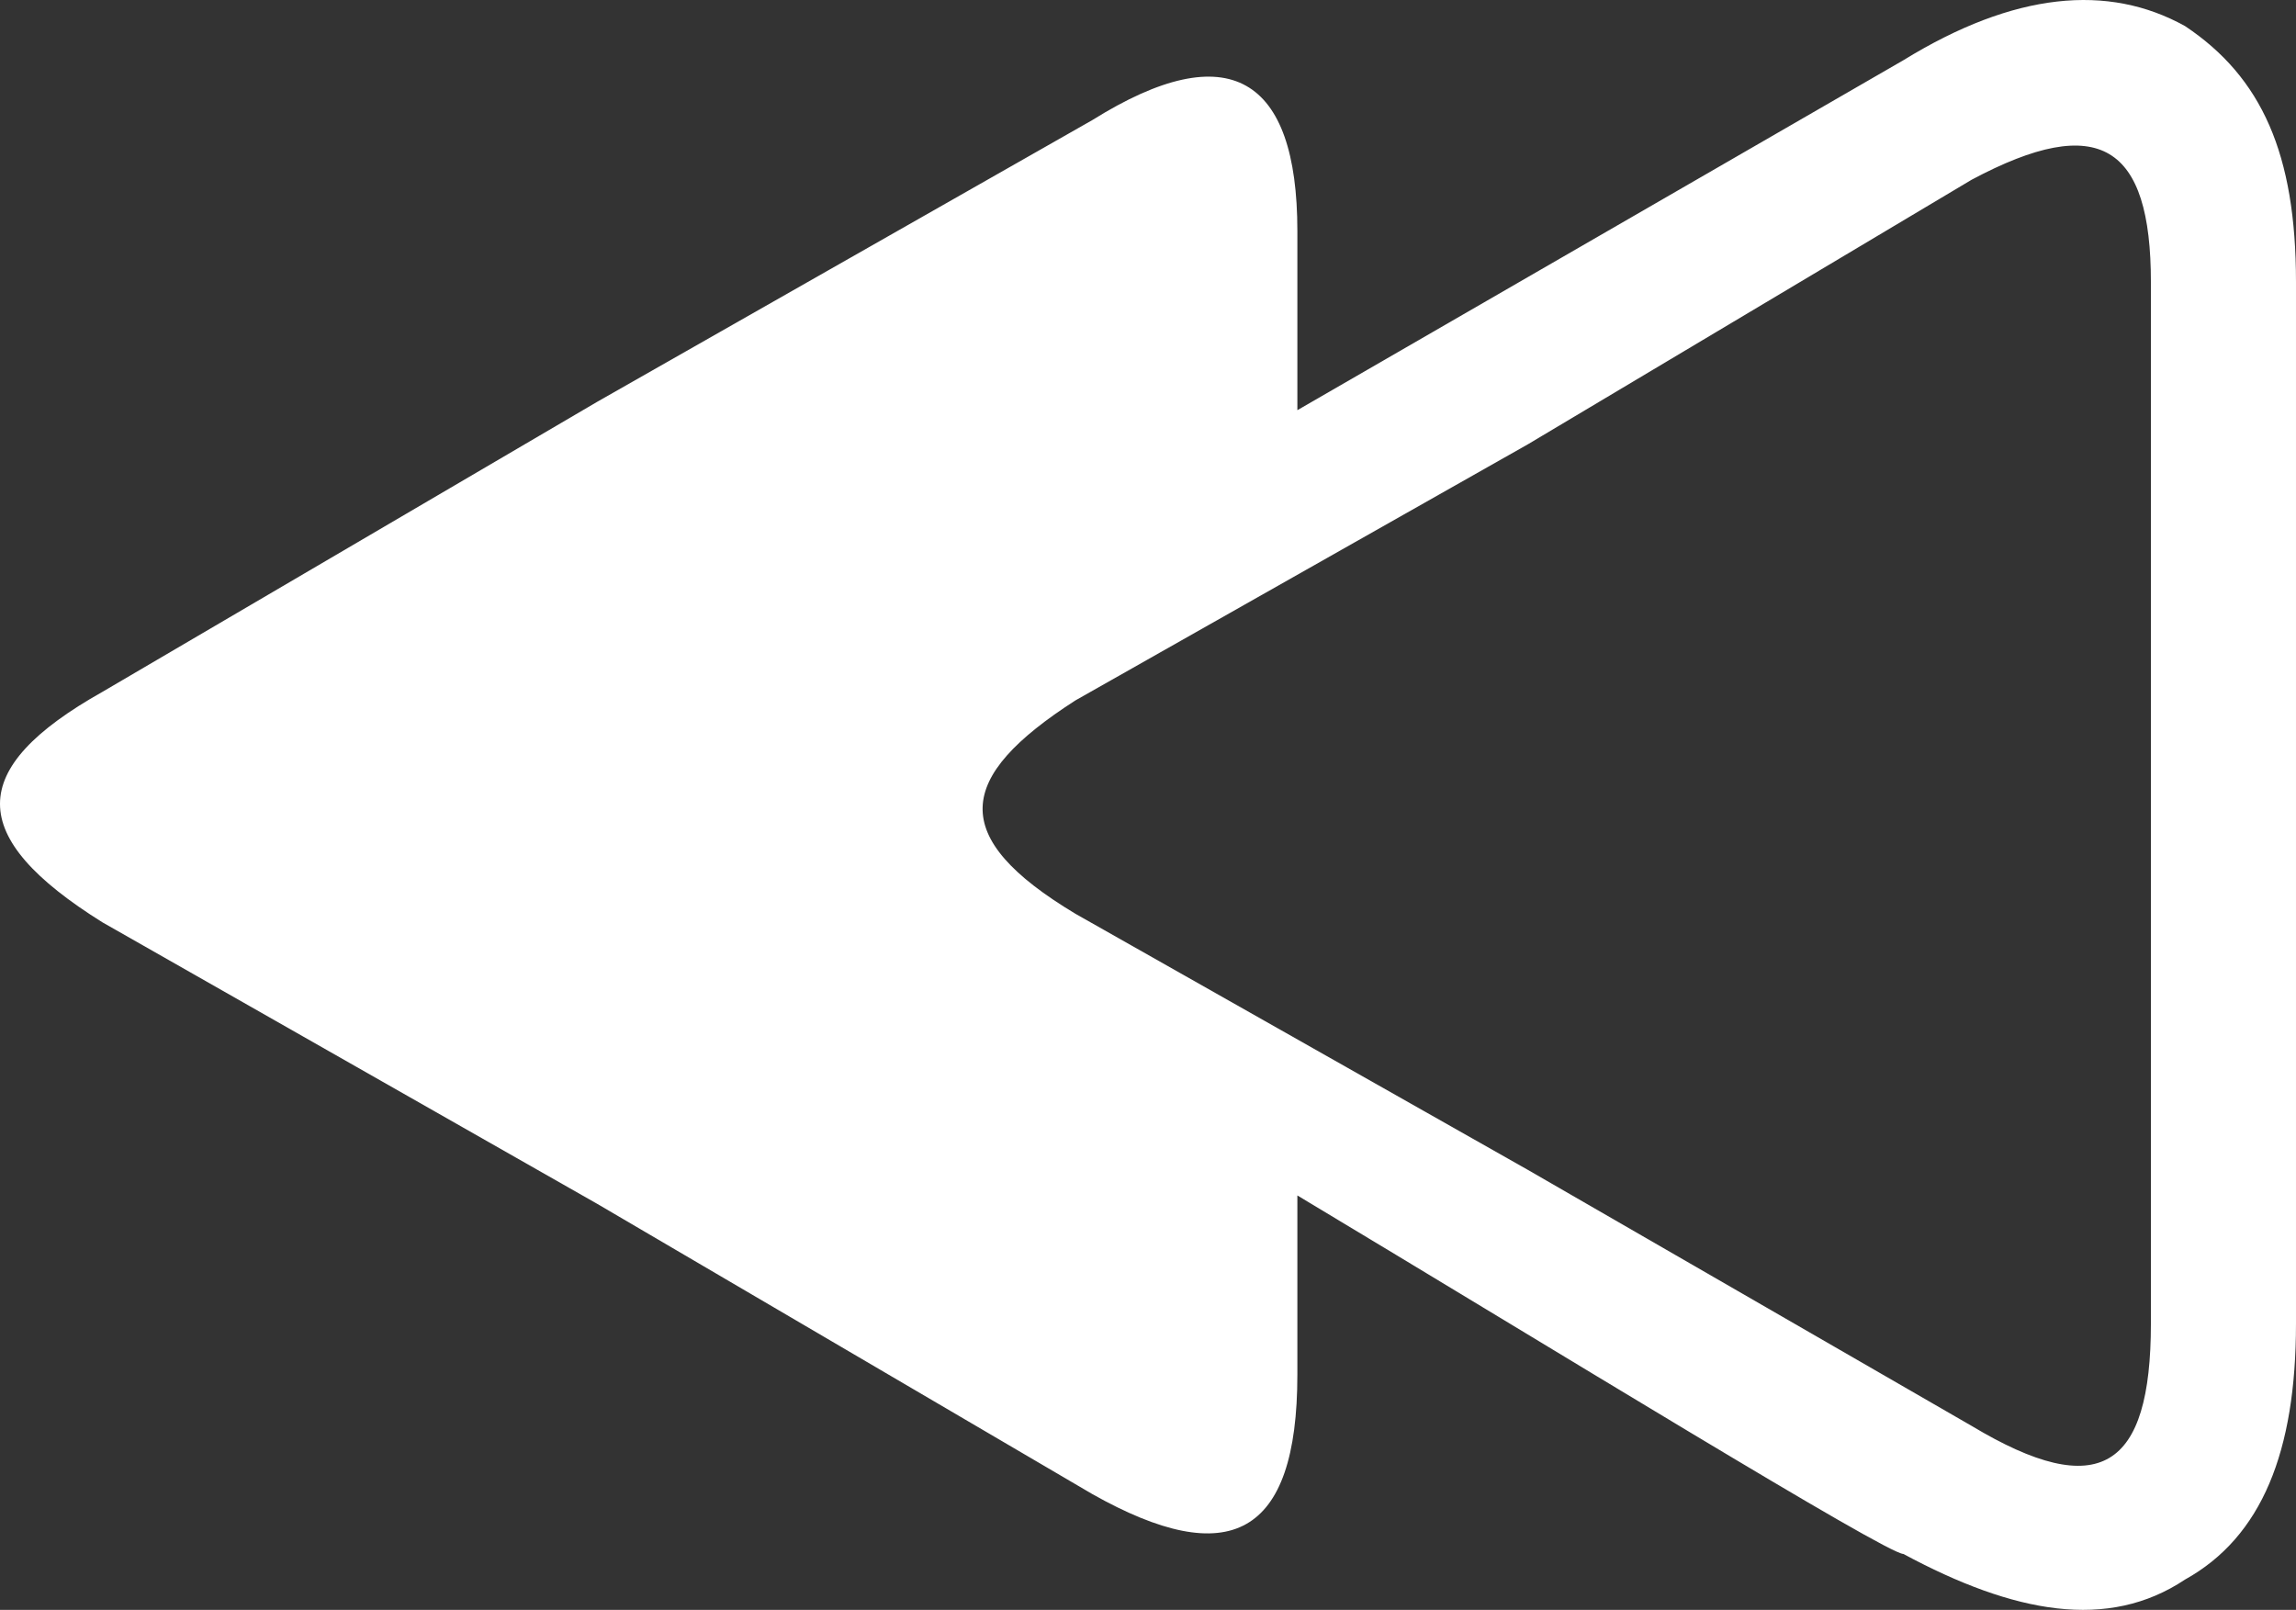 <?xml version="1.0" encoding="UTF-8" standalone="no"?>
<svg
   xmlns:dc="http://purl.org/dc/elements/1.1/"
   xmlns:cc="http://creativecommons.org/ns#"
   xmlns:rdf="http://www.w3.org/1999/02/22-rdf-syntax-ns#"
   xmlns:svg="http://www.w3.org/2000/svg"
   xmlns="http://www.w3.org/2000/svg"
   xmlns:sodipodi="http://sodipodi.sourceforge.net/DTD/sodipodi-0.dtd"
   xmlns:inkscape="http://www.inkscape.org/namespaces/inkscape"
   xml:space="preserve"
   version="1.1"
   style="clip-rule:evenodd;fill-rule:evenodd;image-rendering:optimizeQuality;shape-rendering:geometricPrecision;text-rendering:geometricPrecision"
   viewBox="0 0 269 188.609"
   x="0px"
   y="0px"
   id="svg2"
   inkscape:version="0.91 r13725"
   sodipodi:docname="white_back_home.svg"
   width="269"
   height="188.609"><rect x="0" y="0" width="269" height="188.609" fill="#333333" stroke="none"/><sodipodi:namedview
     pagecolor="#ffffff"
     bordercolor="#666666"
     borderopacity="1"
     objecttolerance="10"
     gridtolerance="10"
     guidetolerance="10"
     inkscape:pageopacity="0"
     inkscape:pageshadow="2"
     inkscape:window-width="1366"
     inkscape:window-height="715"
     id="namedview16"
     showgrid="false"
     fit-margin-top="0"
     fit-margin-left="0"
     fit-margin-right="0"
     fit-margin-bottom="0"
     inkscape:zoom="0.98884758"
     inkscape:cx="117.81391"
     inkscape:cy="71.438984"
     inkscape:window-x="0"
     inkscape:window-y="0"
     inkscape:window-maximized="1"
     inkscape:current-layer="svg2" /><defs
     id="defs4"><style
       type="text/css"
       id="style6">
   
    .fil0 {fill:black}
   
  </style></defs><g
     id="g8"
     transform="translate(0,0.056)"><path
       class="fil0"
       d="M 12,81 70,47 128,14 c 16,-10 24,-5 24,13 l 0,21 71,-41 c 13,-8 24,-9 33,-4 9,6 13,15 13,30 l 0,122 c 0,15 -4,25 -13,30 -9,6 -20,4 -33,-3 -2,0 -41,-24 -71,-42 l 0,21 c 0,19 -8,23 -24,14 L 70,141 12,108 C -4,98 -4,90 12,81 Z m 114,1 c -14,9 -15,16 0,25 l 53,30 52,30 c 15,9 21,5 21,-12 l 0,-61 0,-61 c 0,-16 -6,-20 -21,-12 l -52,31 -53,30 z"
       id="path10"
       inkscape:connector-curvature="0"
       style="fill:#ffffff" /></g></svg>